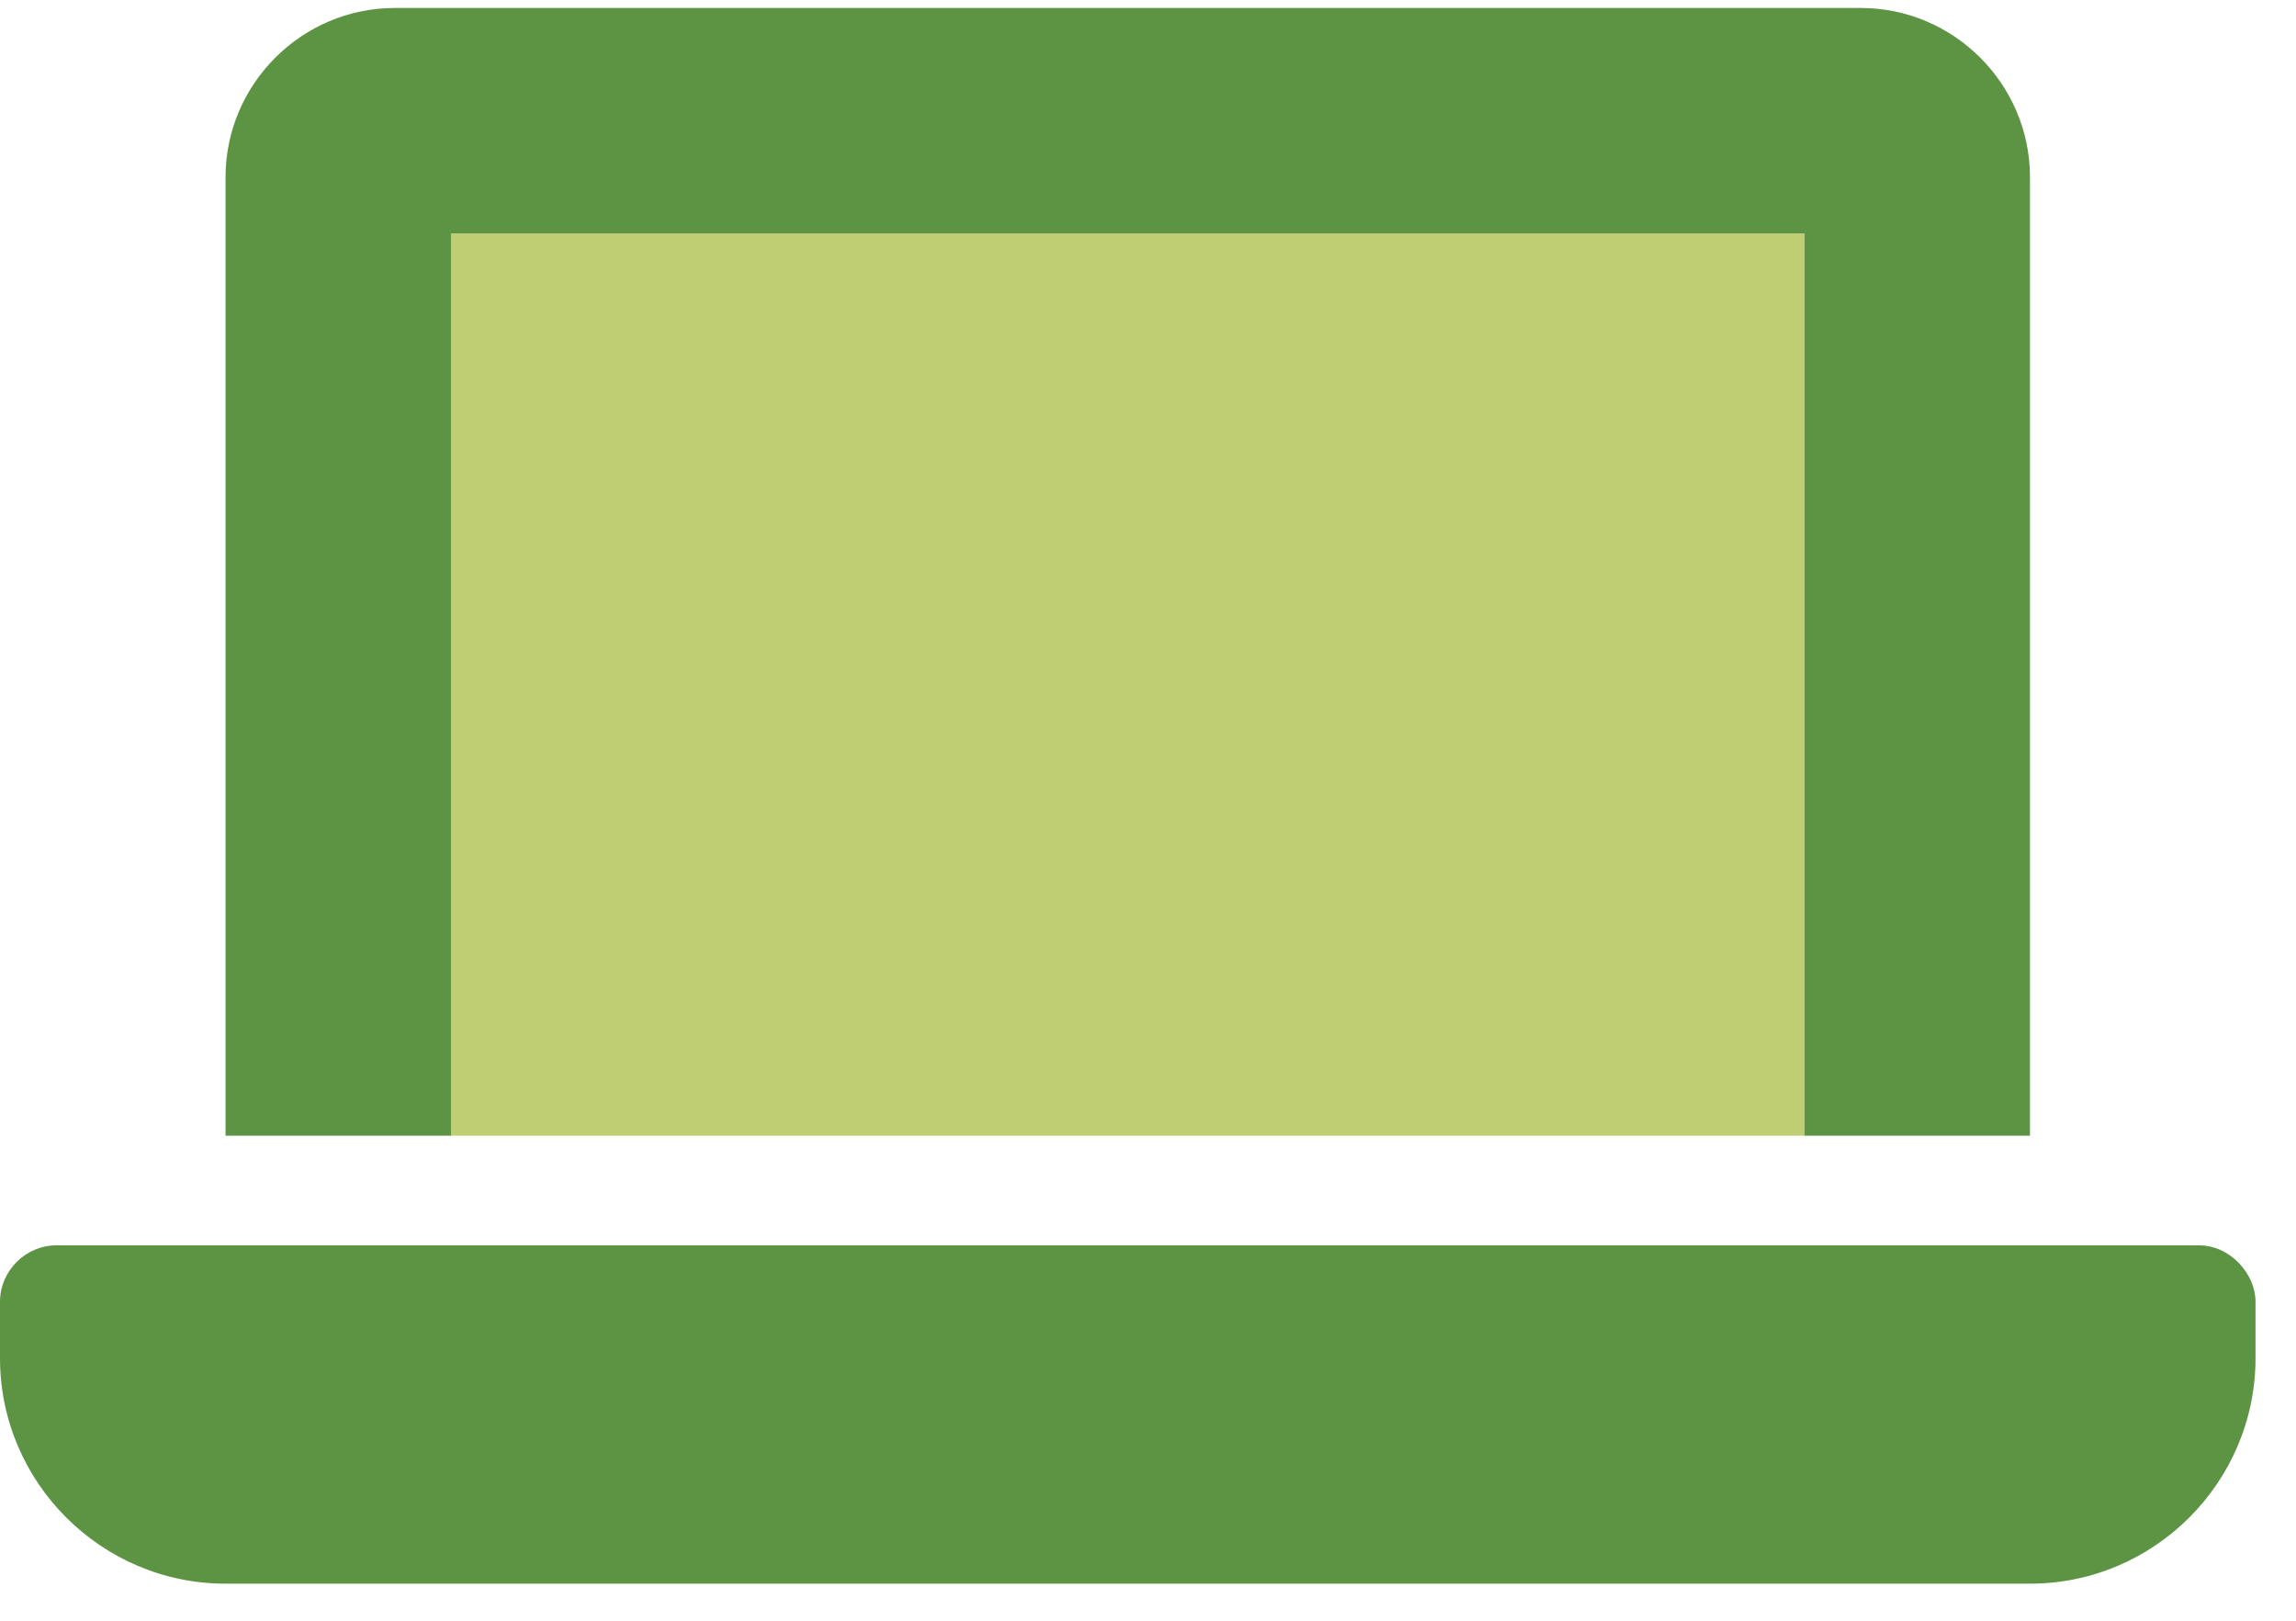 <?xml version="1.0" encoding="UTF-8"?>
<svg width="51px" height="36px" viewBox="0 0 51 36" version="1.1" xmlns="http://www.w3.org/2000/svg" xmlns:xlink="http://www.w3.org/1999/xlink">
    <title>distant</title>
    <g id="Page-1" stroke="none" stroke-width="1" fill="none" fill-rule="evenodd">
        <g id="cours-privé" transform="translate(-952, -765)" fill-rule="nonzero">
            <g id="laptop-duotone" transform="translate(952, 765.177)">
                <polygon id="Path" fill="#97AE17" opacity="0.6" points="40.081 25.05 10.02 25.05 10.02 5.01 40.081 5.01"></polygon>
                <path d="M48.848,27.485 L1.253,27.485 C0.568,27.485 0,28.052 0,28.737 L0,29.99 C0,32.749 2.251,35 5.01,35 L45.091,35 C47.85,35 50.101,32.749 50.101,29.99 L50.101,28.737 C50.101,28.119 49.537,27.485 48.848,27.485 Z M10.02,5.01 L40.081,5.01 L40.081,25.05 L45.091,25.05 L45.091,3.758 C45.091,1.692 43.398,0 41.333,0 L8.768,0 C6.703,0 5.01,1.692 5.01,3.758 L5.01,25.05 L10.02,25.05 L10.02,5.01 Z" id="Shape" fill="#5D9444"></path>
            </g>
        </g>
    </g>
</svg>
